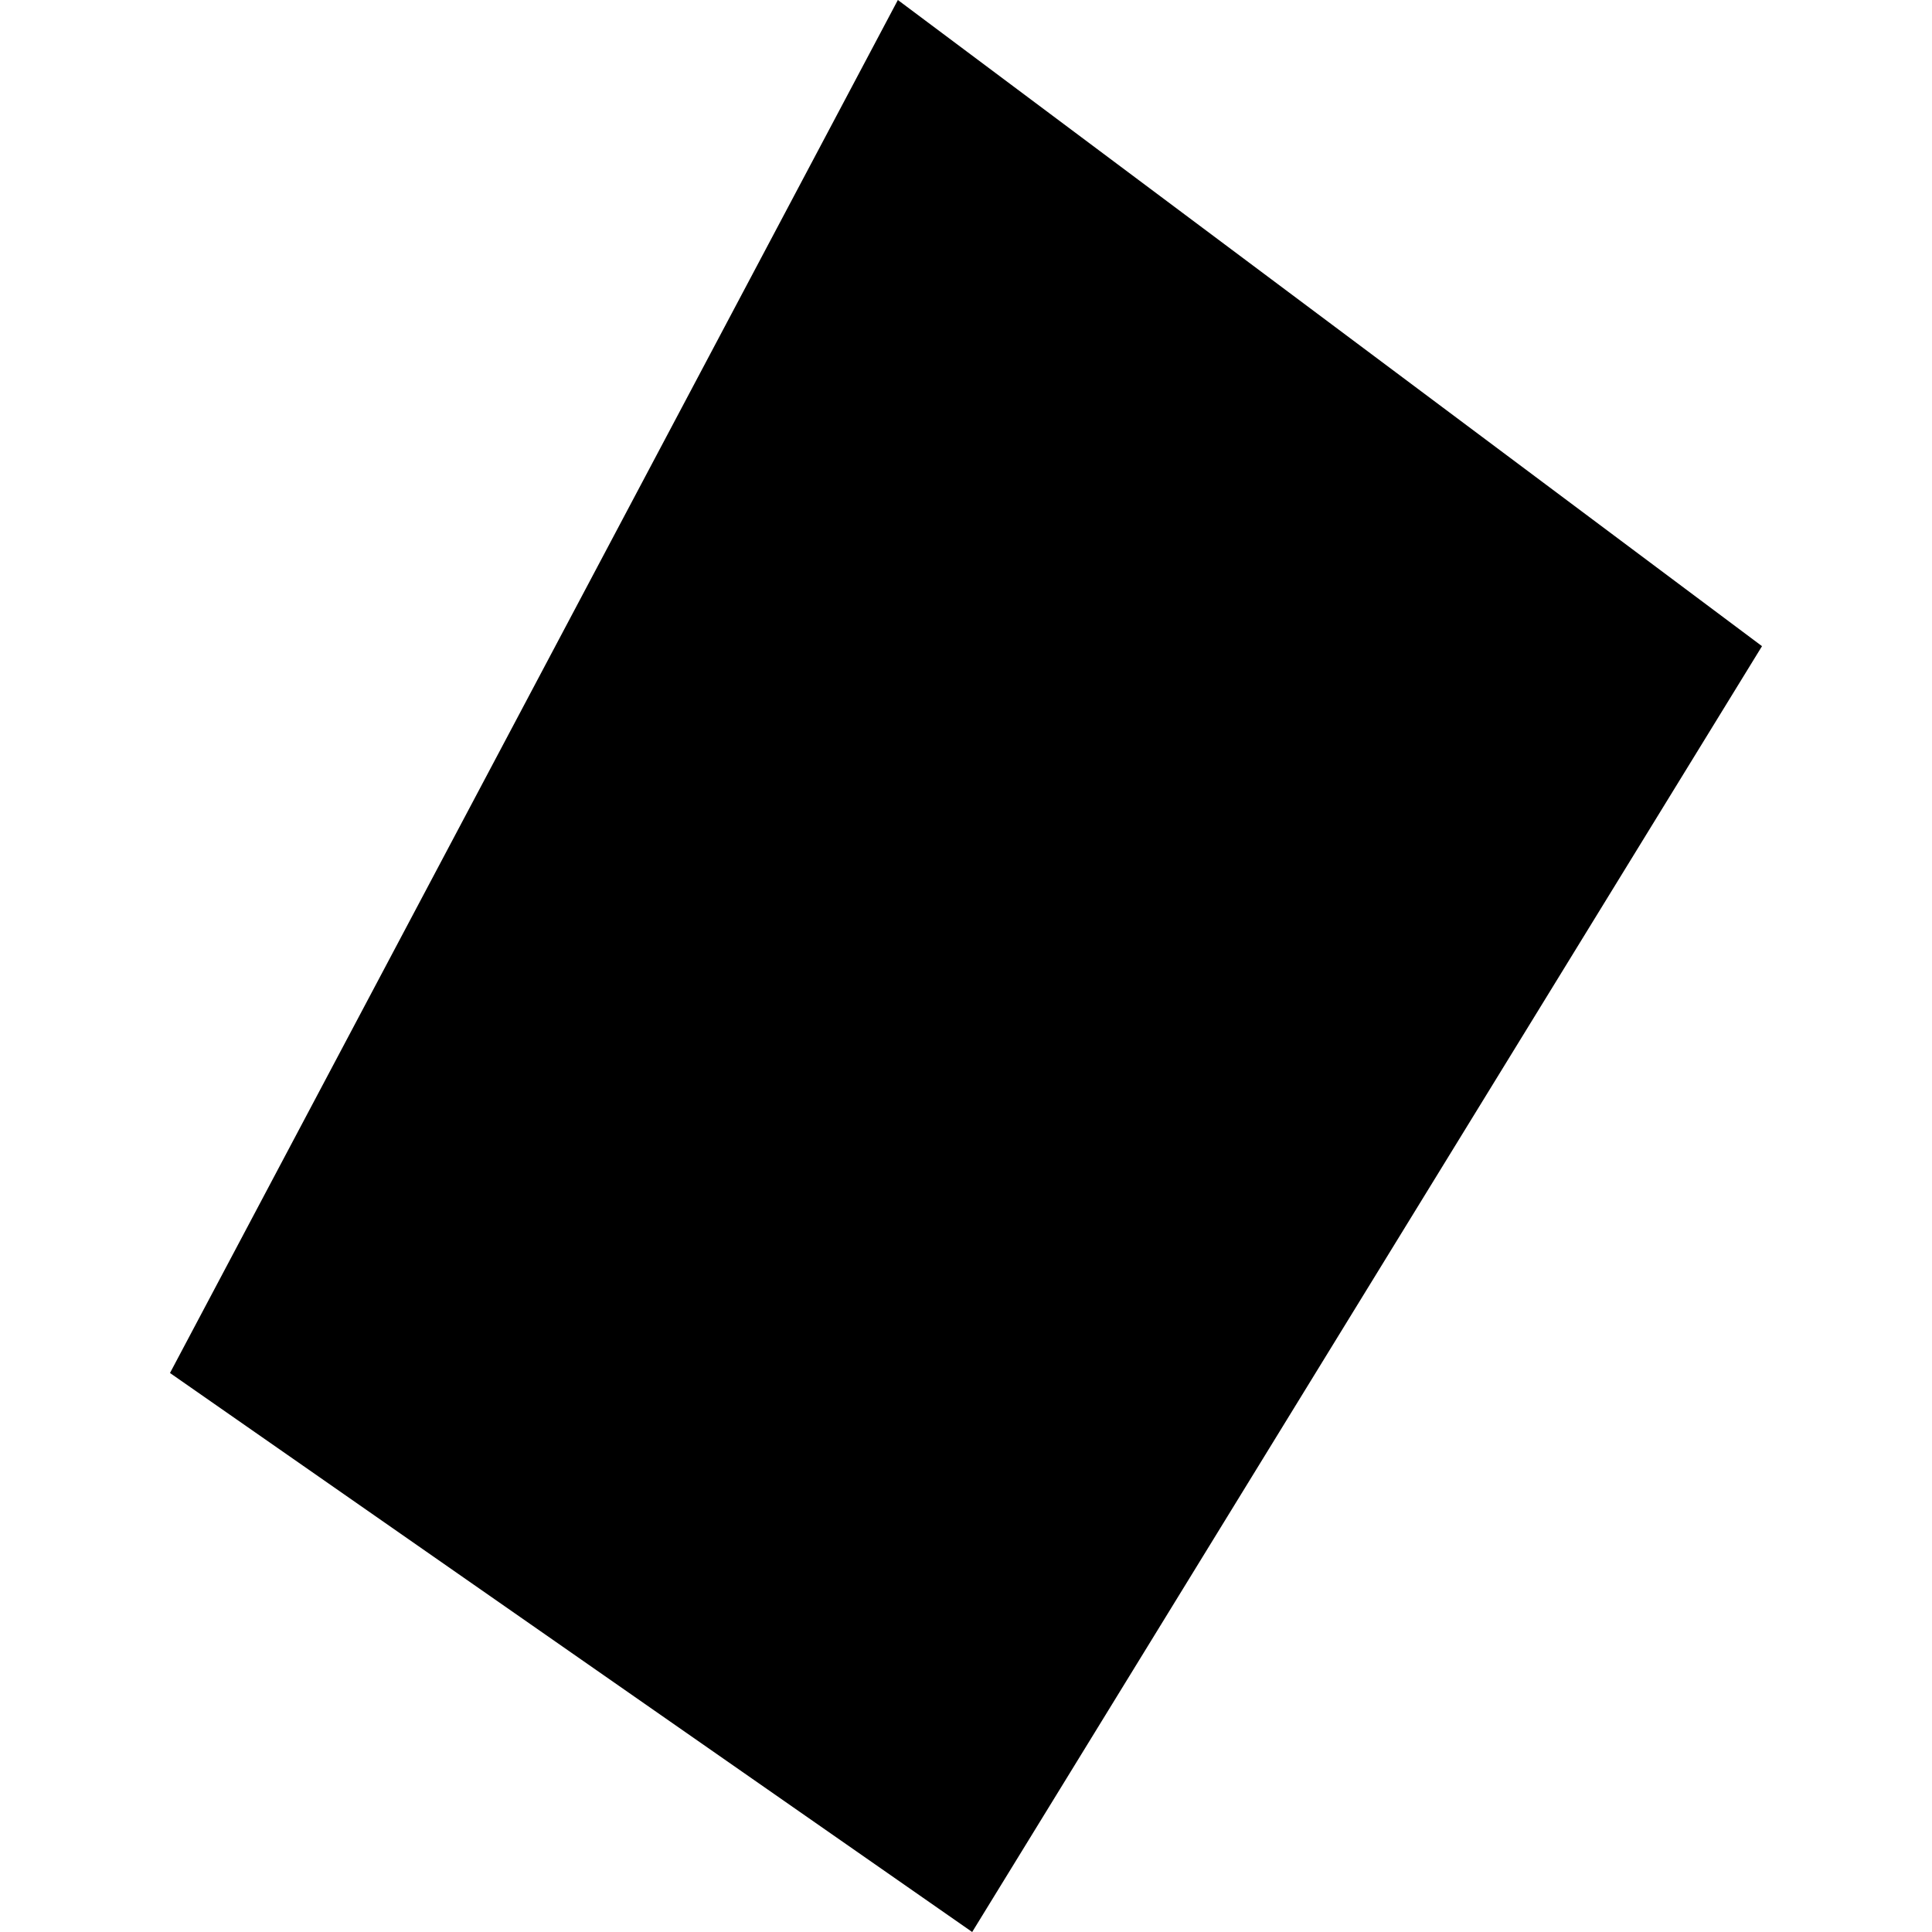 <?xml version="1.0" encoding="utf-8" standalone="no"?>
<!DOCTYPE svg PUBLIC "-//W3C//DTD SVG 1.1//EN"
  "http://www.w3.org/Graphics/SVG/1.1/DTD/svg11.dtd">
<!-- Created with matplotlib (https://matplotlib.org/) -->
<svg height="288pt" version="1.1" viewBox="0 0 288 288" width="288pt" xmlns="http://www.w3.org/2000/svg" xmlns:xlink="http://www.w3.org/1999/xlink">
 <defs>
  <style type="text/css">
*{stroke-linecap:butt;stroke-linejoin:round;}
  </style>
 </defs>
 <g id="figure_1">
  <g id="patch_1">
   <path d="M 0 288 
L 288 288 
L 288 0 
L 0 0 
z
" style="fill:none;opacity:0;"/>
  </g>
  <g id="axes_1">
   <g id="PatchCollection_1">
    <path clip-path="url(#pefef4cf3d8)" d="M 133.844 0 
L 25.34 204.671 
L 144.921 288 
L 262.66 96.323 
L 133.844 0 
"/>
   </g>
  </g>
 </g>
 <defs>
  <clipPath id="pefef4cf3d8">
   <rect height="288" width="237.319" x="25.34" y="0"/>
  </clipPath>
 </defs>
</svg>
